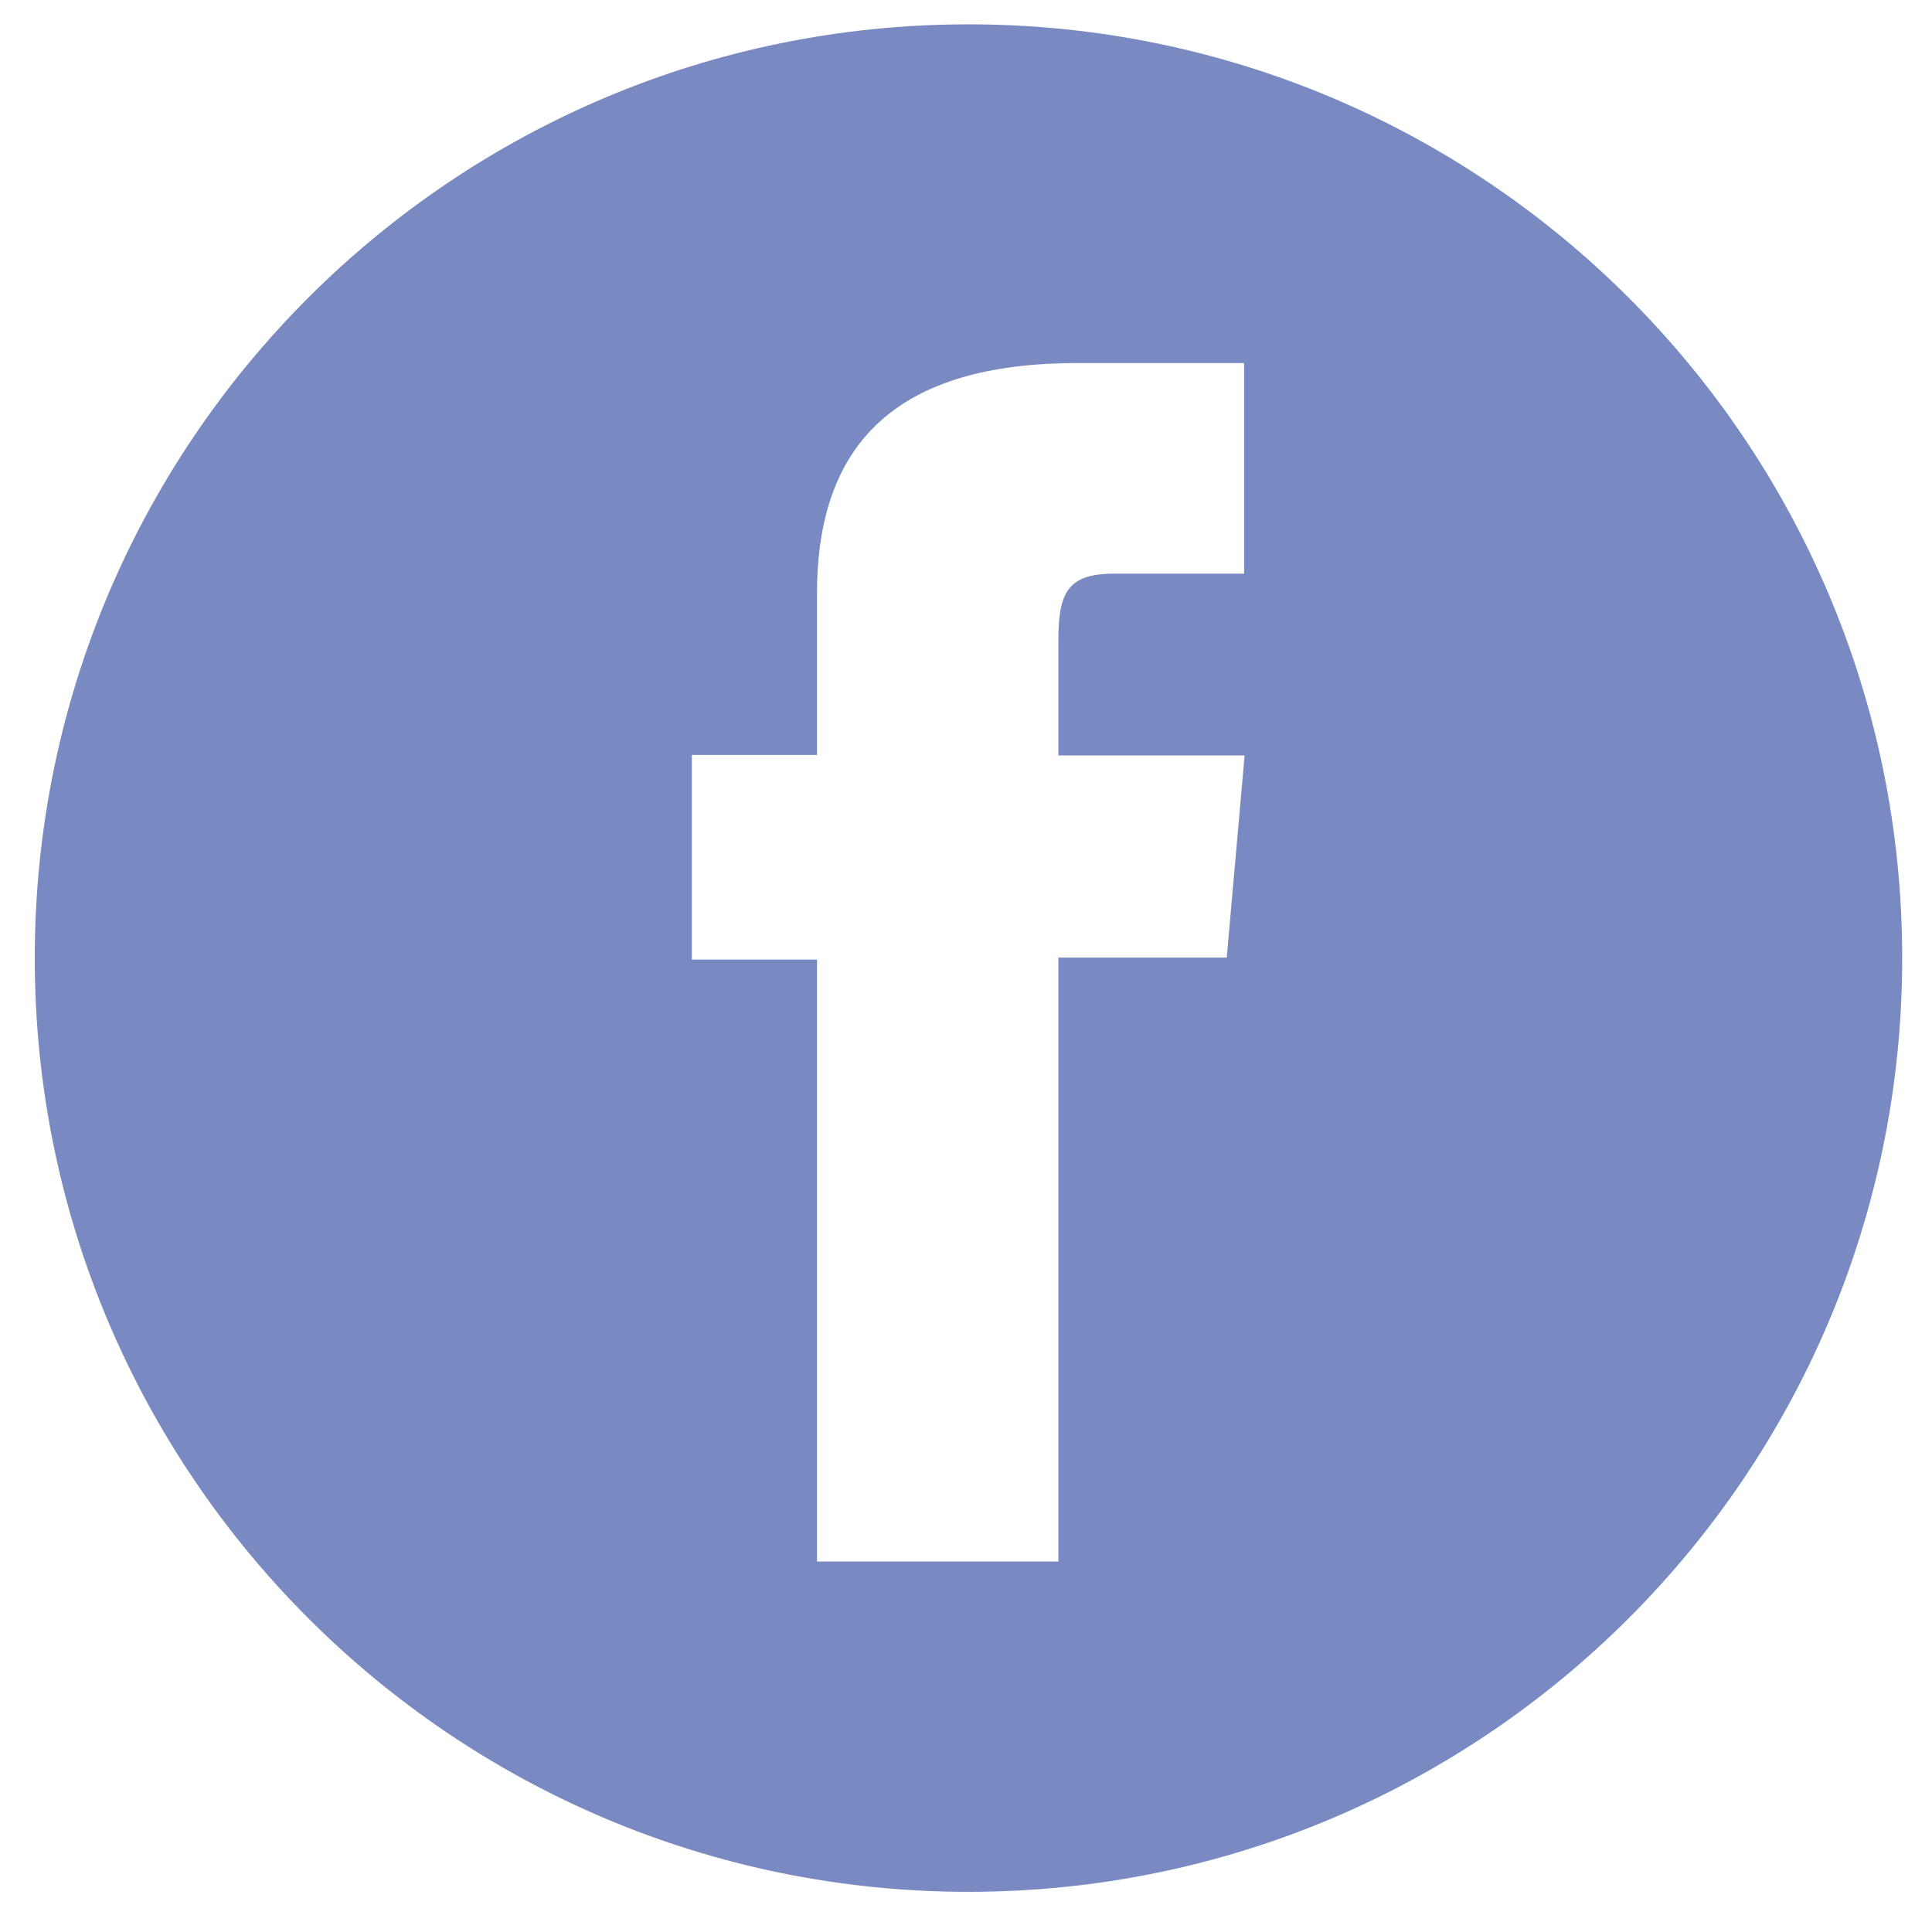 <?xml version="1.0" encoding="utf-8"?>
<!-- Generator: Adobe Illustrator 21.0.2, SVG Export Plug-In . SVG Version: 6.00 Build 0)  -->
<svg version="1.1" id="Layer_1" xmlns="http://www.w3.org/2000/svg" xmlns:xlink="http://www.w3.org/1999/xlink" x="0px" y="0px"
	 viewBox="0 0 389 387" style="enable-background:new 0 0 389 387;" xml:space="preserve">
<style type="text/css">
	.st0{fill:#798AC2;}
</style>
<path id="facebook-circle-icon_5_" class="st0" d="M195,4.9C91.2,4.9,7,89,7,192.9c0,103.8,84.2,188,188,188
	c103.8,0,188-84.2,188-188C383,89,298.8,4.9,195,4.9z M250.6,115.5c0,0-18.8,0-26.3,0c-9.3,0-11.2,3.8-11.2,13.4c0,8,0,23.2,0,23.2
	h37.5l-3.6,40.7h-33.9v121.6h-48.6V193.2h-25.2V152h25.2c0,0,0-5.9,0-32.5c0-30.5,16.3-46.4,52.4-46.4c5.9,0,33.6,0,33.6,0V115.5
	L250.6,115.5z"/>
</svg>

